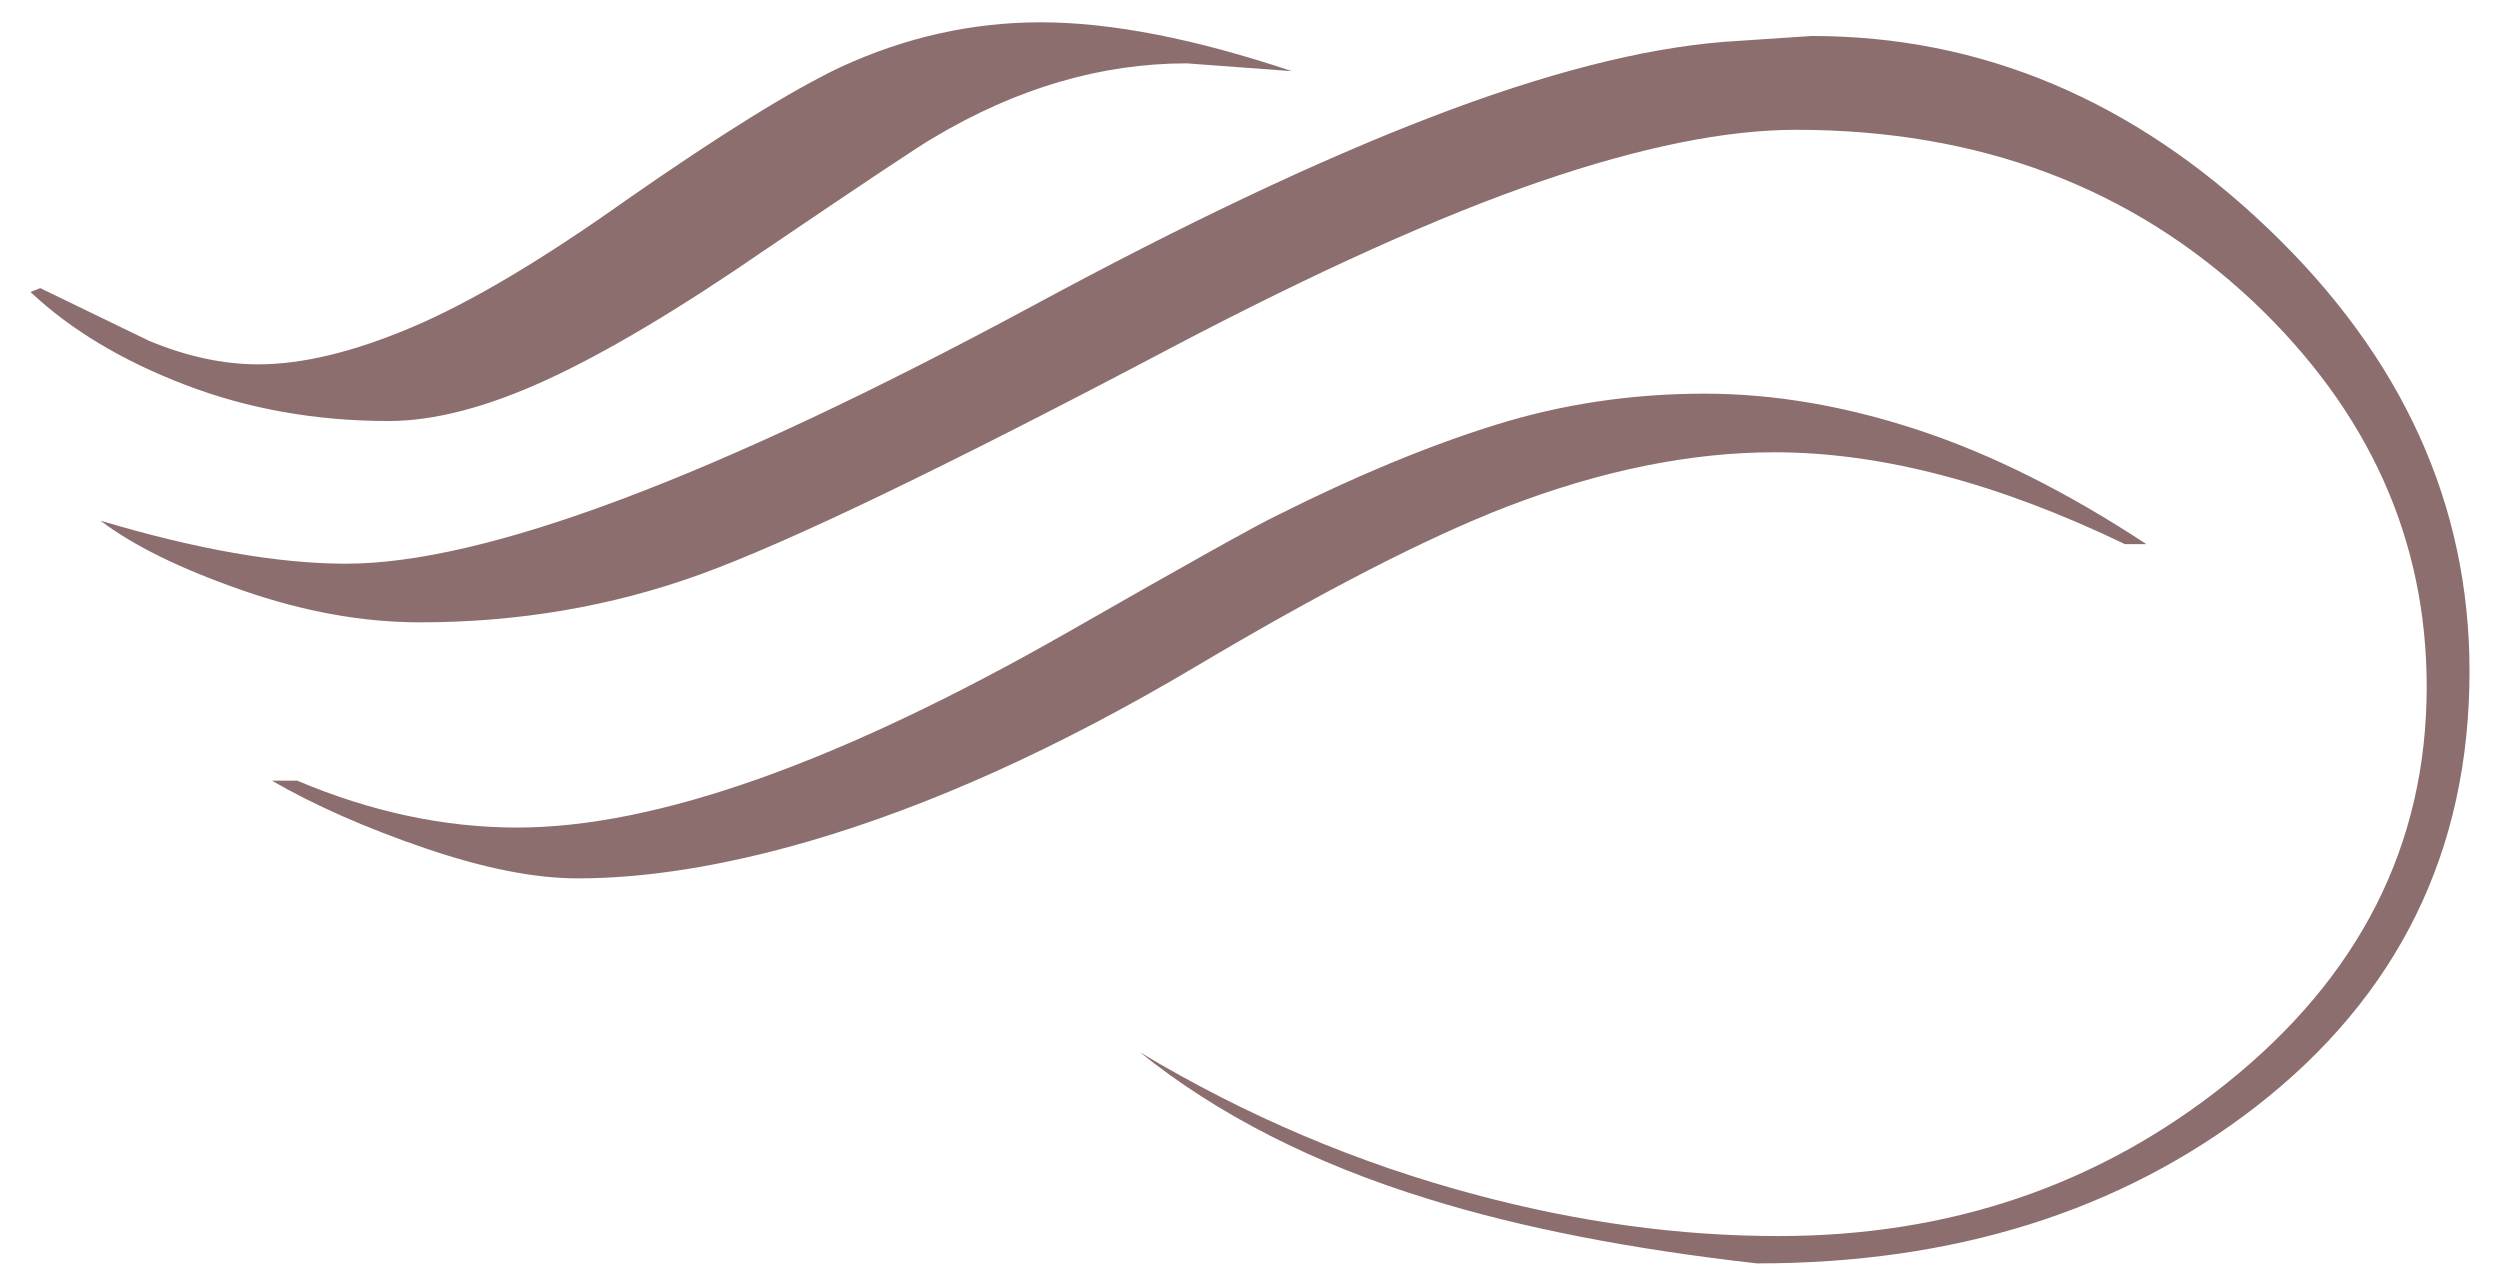 <svg width="140" height="72" viewBox="0 0 140 72" fill="none" xmlns="http://www.w3.org/2000/svg">
    <path fill-rule="evenodd" clip-rule="evenodd"
        d="M35.064 11.209C40.296 7.561 44.293 5.08 47.054 3.766C50.688 2.088 54.431 1.249 58.282 1.249C62.206 1.249 66.894 2.161 72.344 3.985L66.458 3.548C61.661 3.548 56.938 4.934 52.287 7.707C51.633 8.072 48.508 10.151 42.912 13.945C38.043 17.302 33.937 19.746 30.594 21.279C27.252 22.811 24.308 23.577 21.765 23.577C17.695 23.577 13.898 22.902 10.374 21.552C6.849 20.203 3.961 18.469 1.708 16.353L2.253 16.134C6.032 17.959 8.066 18.944 8.357 19.09C10.464 19.965 12.499 20.403 14.461 20.403C16.932 20.403 19.803 19.71 23.073 18.324C26.343 16.937 30.34 14.566 35.064 11.209ZM57.846 17.12C39.969 26.751 27.142 31.567 19.367 31.567C15.588 31.567 11.009 30.765 5.632 29.159C7.449 30.546 10.083 31.841 13.535 33.045C16.987 34.249 20.311 34.851 23.509 34.851C29.032 34.851 34.264 33.957 39.206 32.169C44.148 30.381 52.977 26.131 65.695 19.418C73.761 15.186 80.61 12.103 86.242 10.169C91.874 8.236 96.652 7.269 100.577 7.269C110.823 7.269 119.362 10.479 126.193 16.901C132.661 23.03 135.895 30.217 135.895 38.463C135.895 47.292 132.152 54.698 124.667 60.681C117.545 66.373 109.188 69.219 99.596 69.219C94.073 69.219 88.441 68.452 82.7 66.92C76.086 65.169 69.8 62.506 63.841 58.93C68.202 62.433 73.579 65.169 79.974 67.139C85.134 68.744 91.275 69.948 98.397 70.751C109.442 70.751 118.745 67.832 126.302 61.995C134.296 55.792 138.293 47.657 138.293 37.587C138.293 28.247 134.532 19.984 127.011 12.796C119.489 5.609 110.969 2.015 101.449 2.015L96.543 2.344C91.965 2.708 86.497 4.113 80.138 6.558C73.779 9.002 66.349 12.523 57.846 17.12ZM120.198 30.473C115.765 27.554 111.496 25.42 107.39 24.07C103.284 22.72 99.305 22.045 95.453 22.045C91.384 22.045 87.478 22.629 83.735 23.796C79.993 24.964 75.941 26.642 71.581 28.831C70.491 29.342 66.567 31.531 59.808 35.398C47.018 42.695 36.735 46.343 28.959 46.343C24.89 46.343 20.784 45.468 16.642 43.716H15.224C17.623 45.103 20.475 46.361 23.781 47.492C27.088 48.623 29.94 49.189 32.339 49.189C36.19 49.189 40.514 48.496 45.31 47.109C52.069 45.139 59.263 41.892 66.894 37.368C74.015 33.136 79.829 30.144 84.335 28.393C89.64 26.35 94.654 25.328 99.378 25.328C105.337 25.328 111.877 27.043 118.999 30.473H120.198Z"
        fill="#8C6E6E" />
</svg>